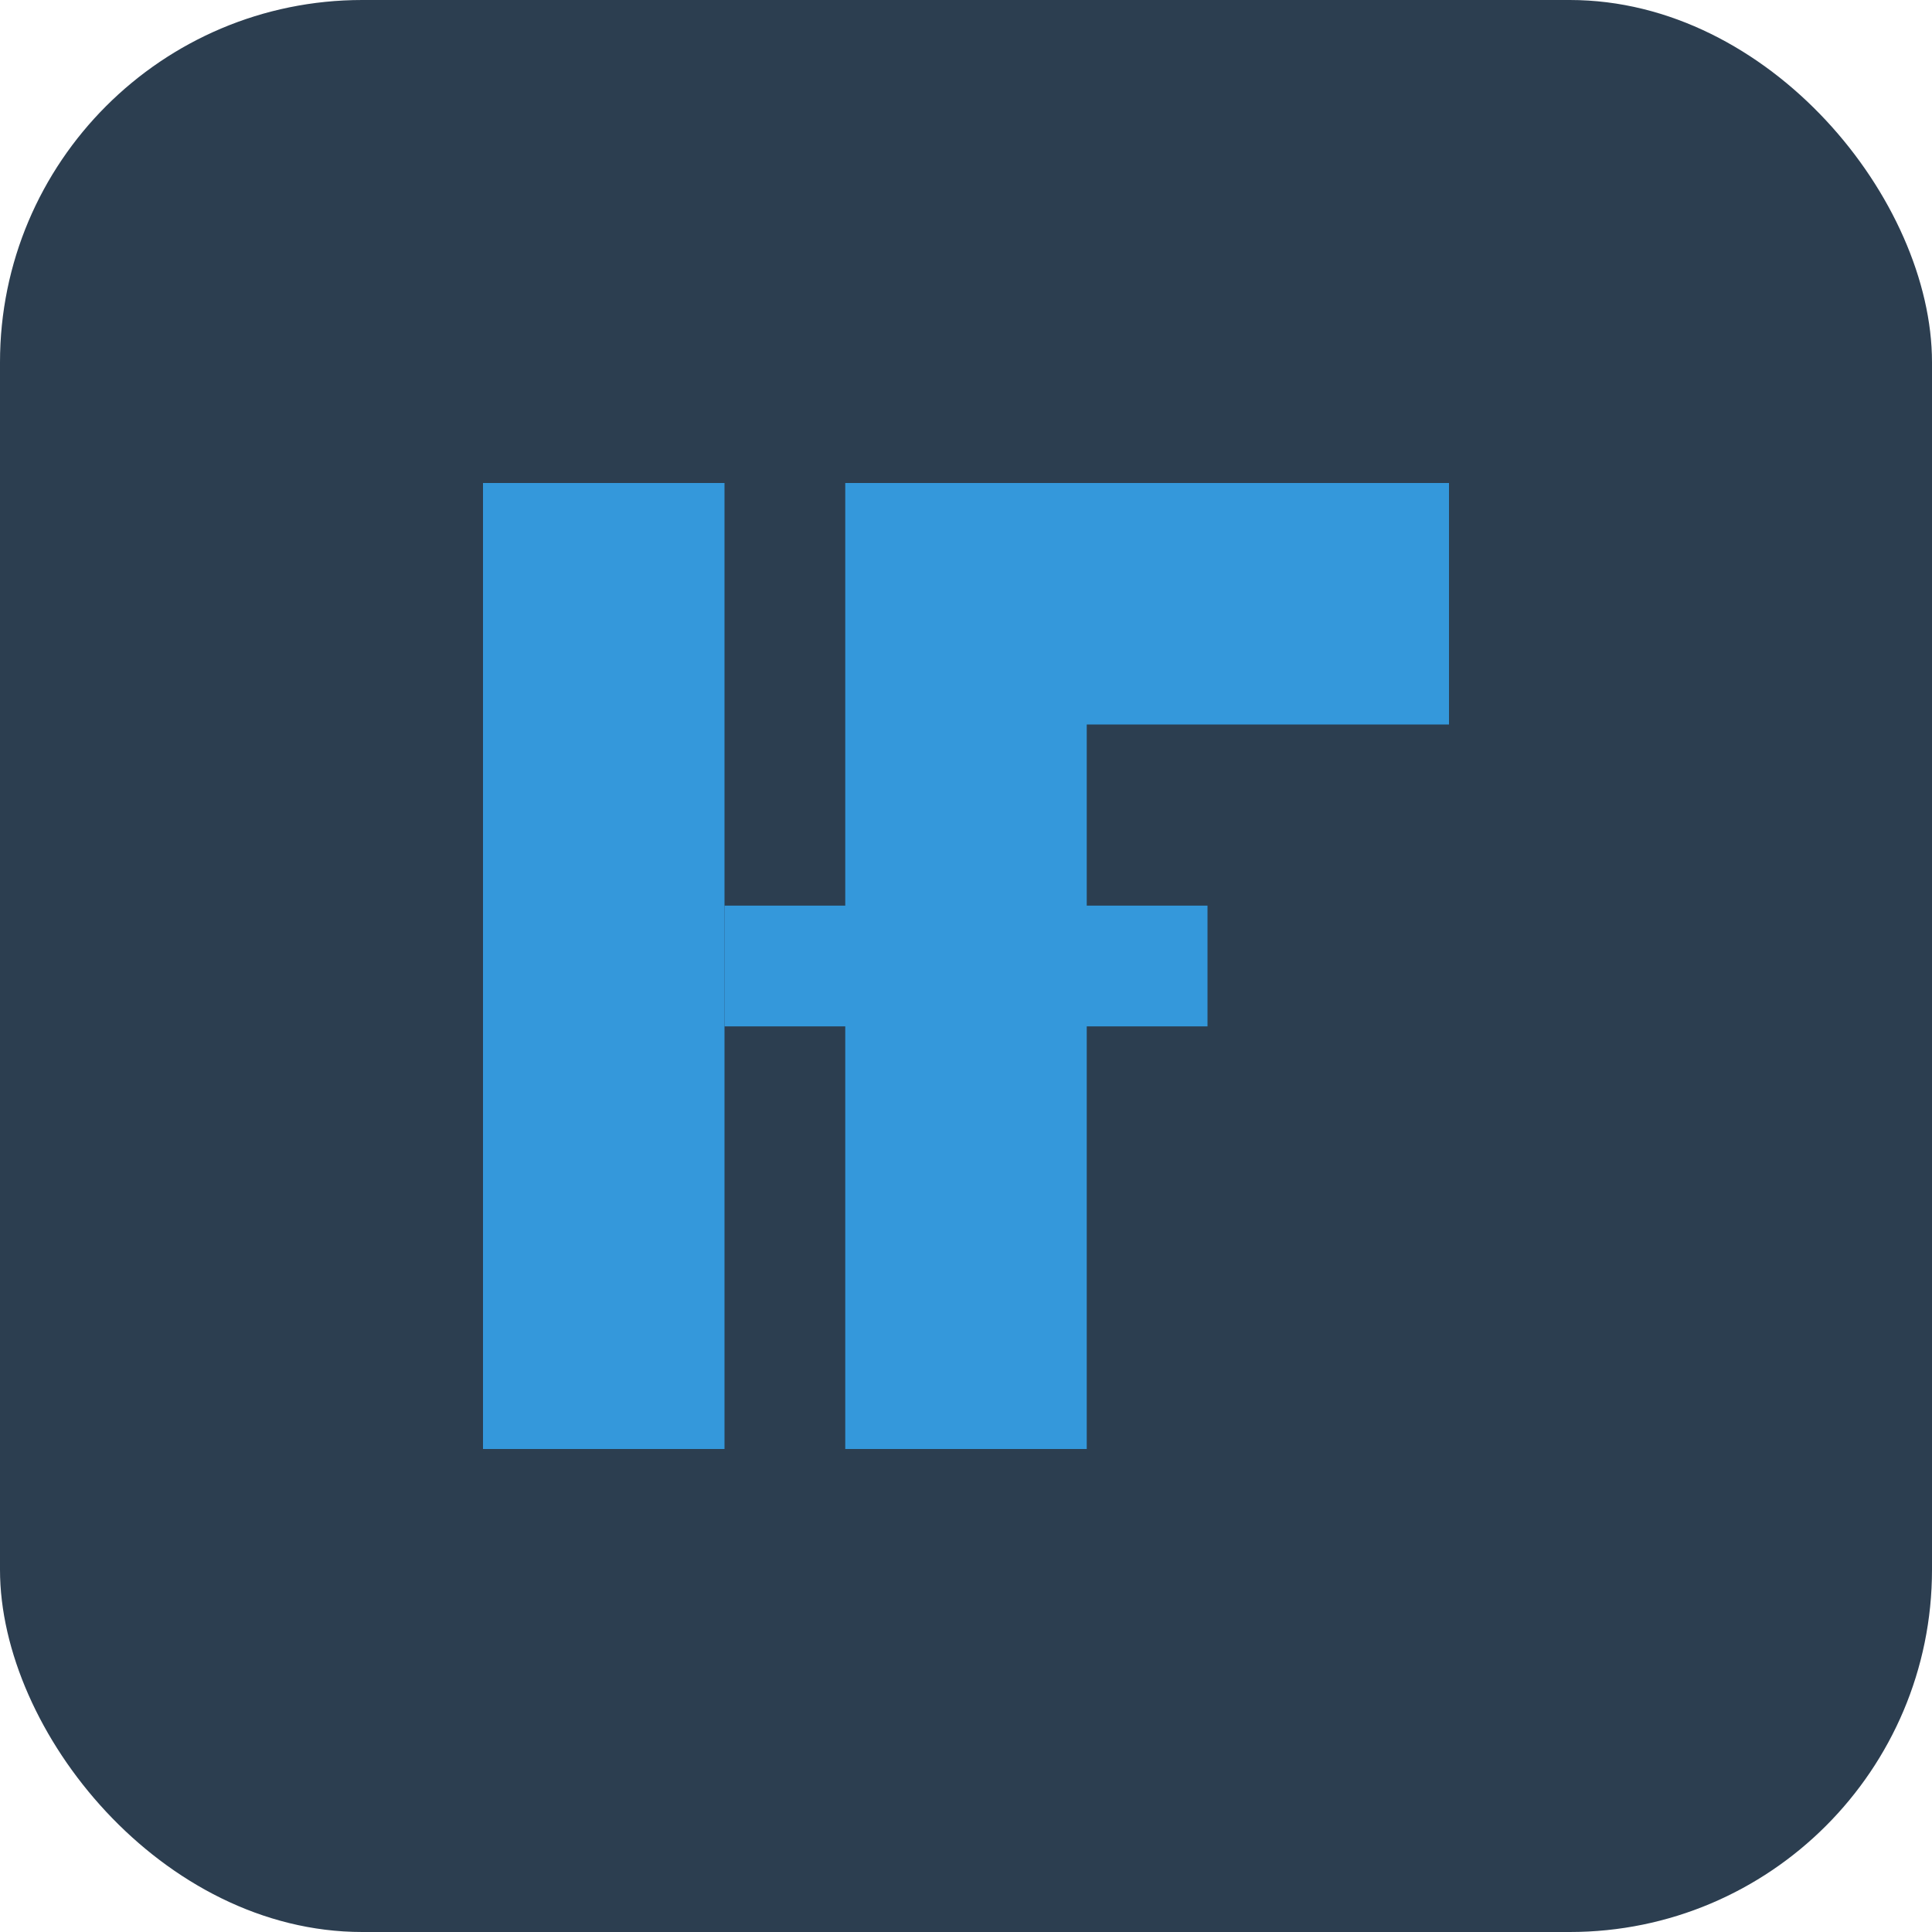 <?xml version="1.0" encoding="UTF-8"?>
<svg width="32" height="32" viewBox="0 0 32 32" fill="none" xmlns="http://www.w3.org/2000/svg">
    <!-- Background -->
    <rect width="32" height="32" rx="6" fill="#2c3e50"/>
    
    <!-- LP Letters -->
    <path d="M8 8h4v16h-4z" fill="#3498db"/>
    <path d="M14 8h10v4h-6v12h-4z" fill="#3498db"/>
    
    <!-- Connection Line -->
    <path d="M12 16h8" stroke="#3498db" stroke-width="2"/>
</svg>
